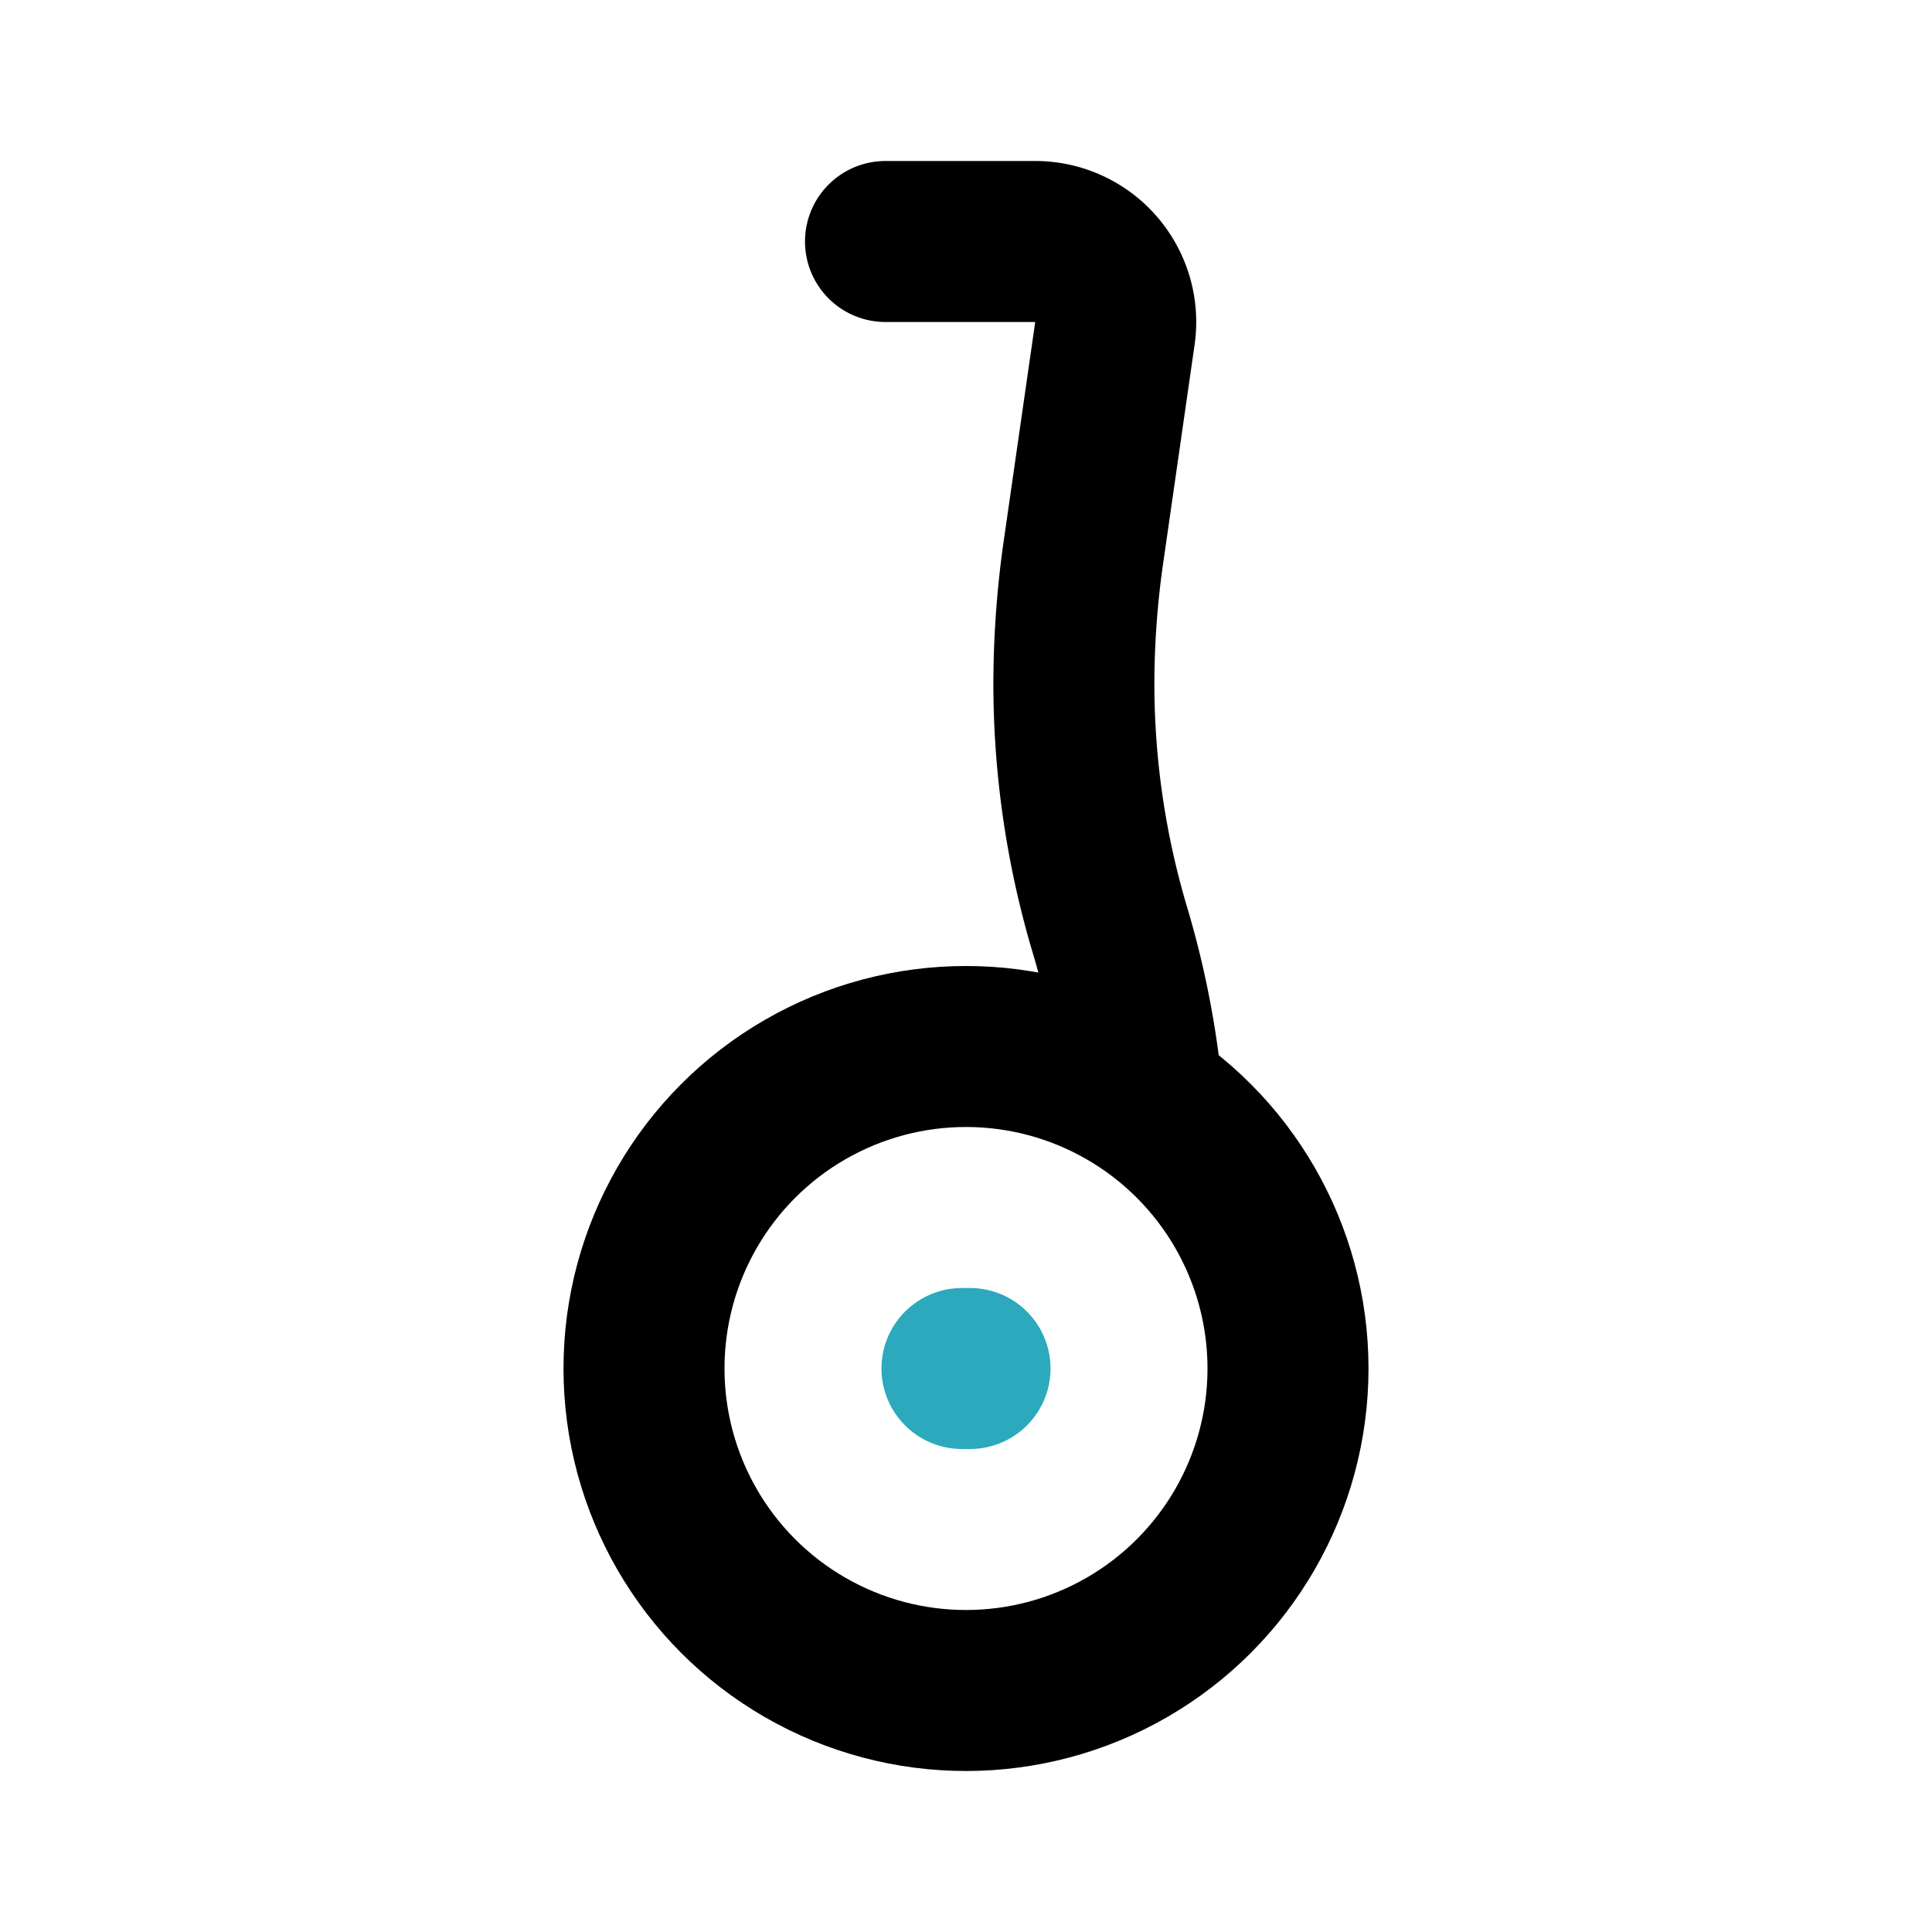 <?xml version="1.0" encoding="utf-8"?>
<svg fill="#000000" width="800px" height="800px" viewBox="0 0 24 24" id="segway-2" data-name="Line Color" xmlns="http://www.w3.org/2000/svg" class="icon line-color"><line id="secondary-upstroke" x1="11.95" y1="17" x2="12.05" y2="17" style="fill: none; stroke: rgb(44, 169, 188); stroke-linecap: round; stroke-linejoin: round; stroke-width: 2;"></line><path id="primary" d="M11,3h1.85a1,1,0,0,1,1,1.14l-.4,2.78a11.69,11.69,0,0,0-.11,1.56,10.73,10.73,0,0,0,.45,3.08,10.77,10.77,0,0,1,.38,1.86" style="fill: none; stroke: rgb(0, 0, 0); stroke-linecap: round; stroke-linejoin: round; stroke-width: 2;"></path><circle id="primary-2" data-name="primary" cx="12" cy="17" r="4" style="fill: none; stroke: rgb(0, 0, 0); stroke-linecap: round; stroke-linejoin: round; stroke-width: 2;"></circle></svg>